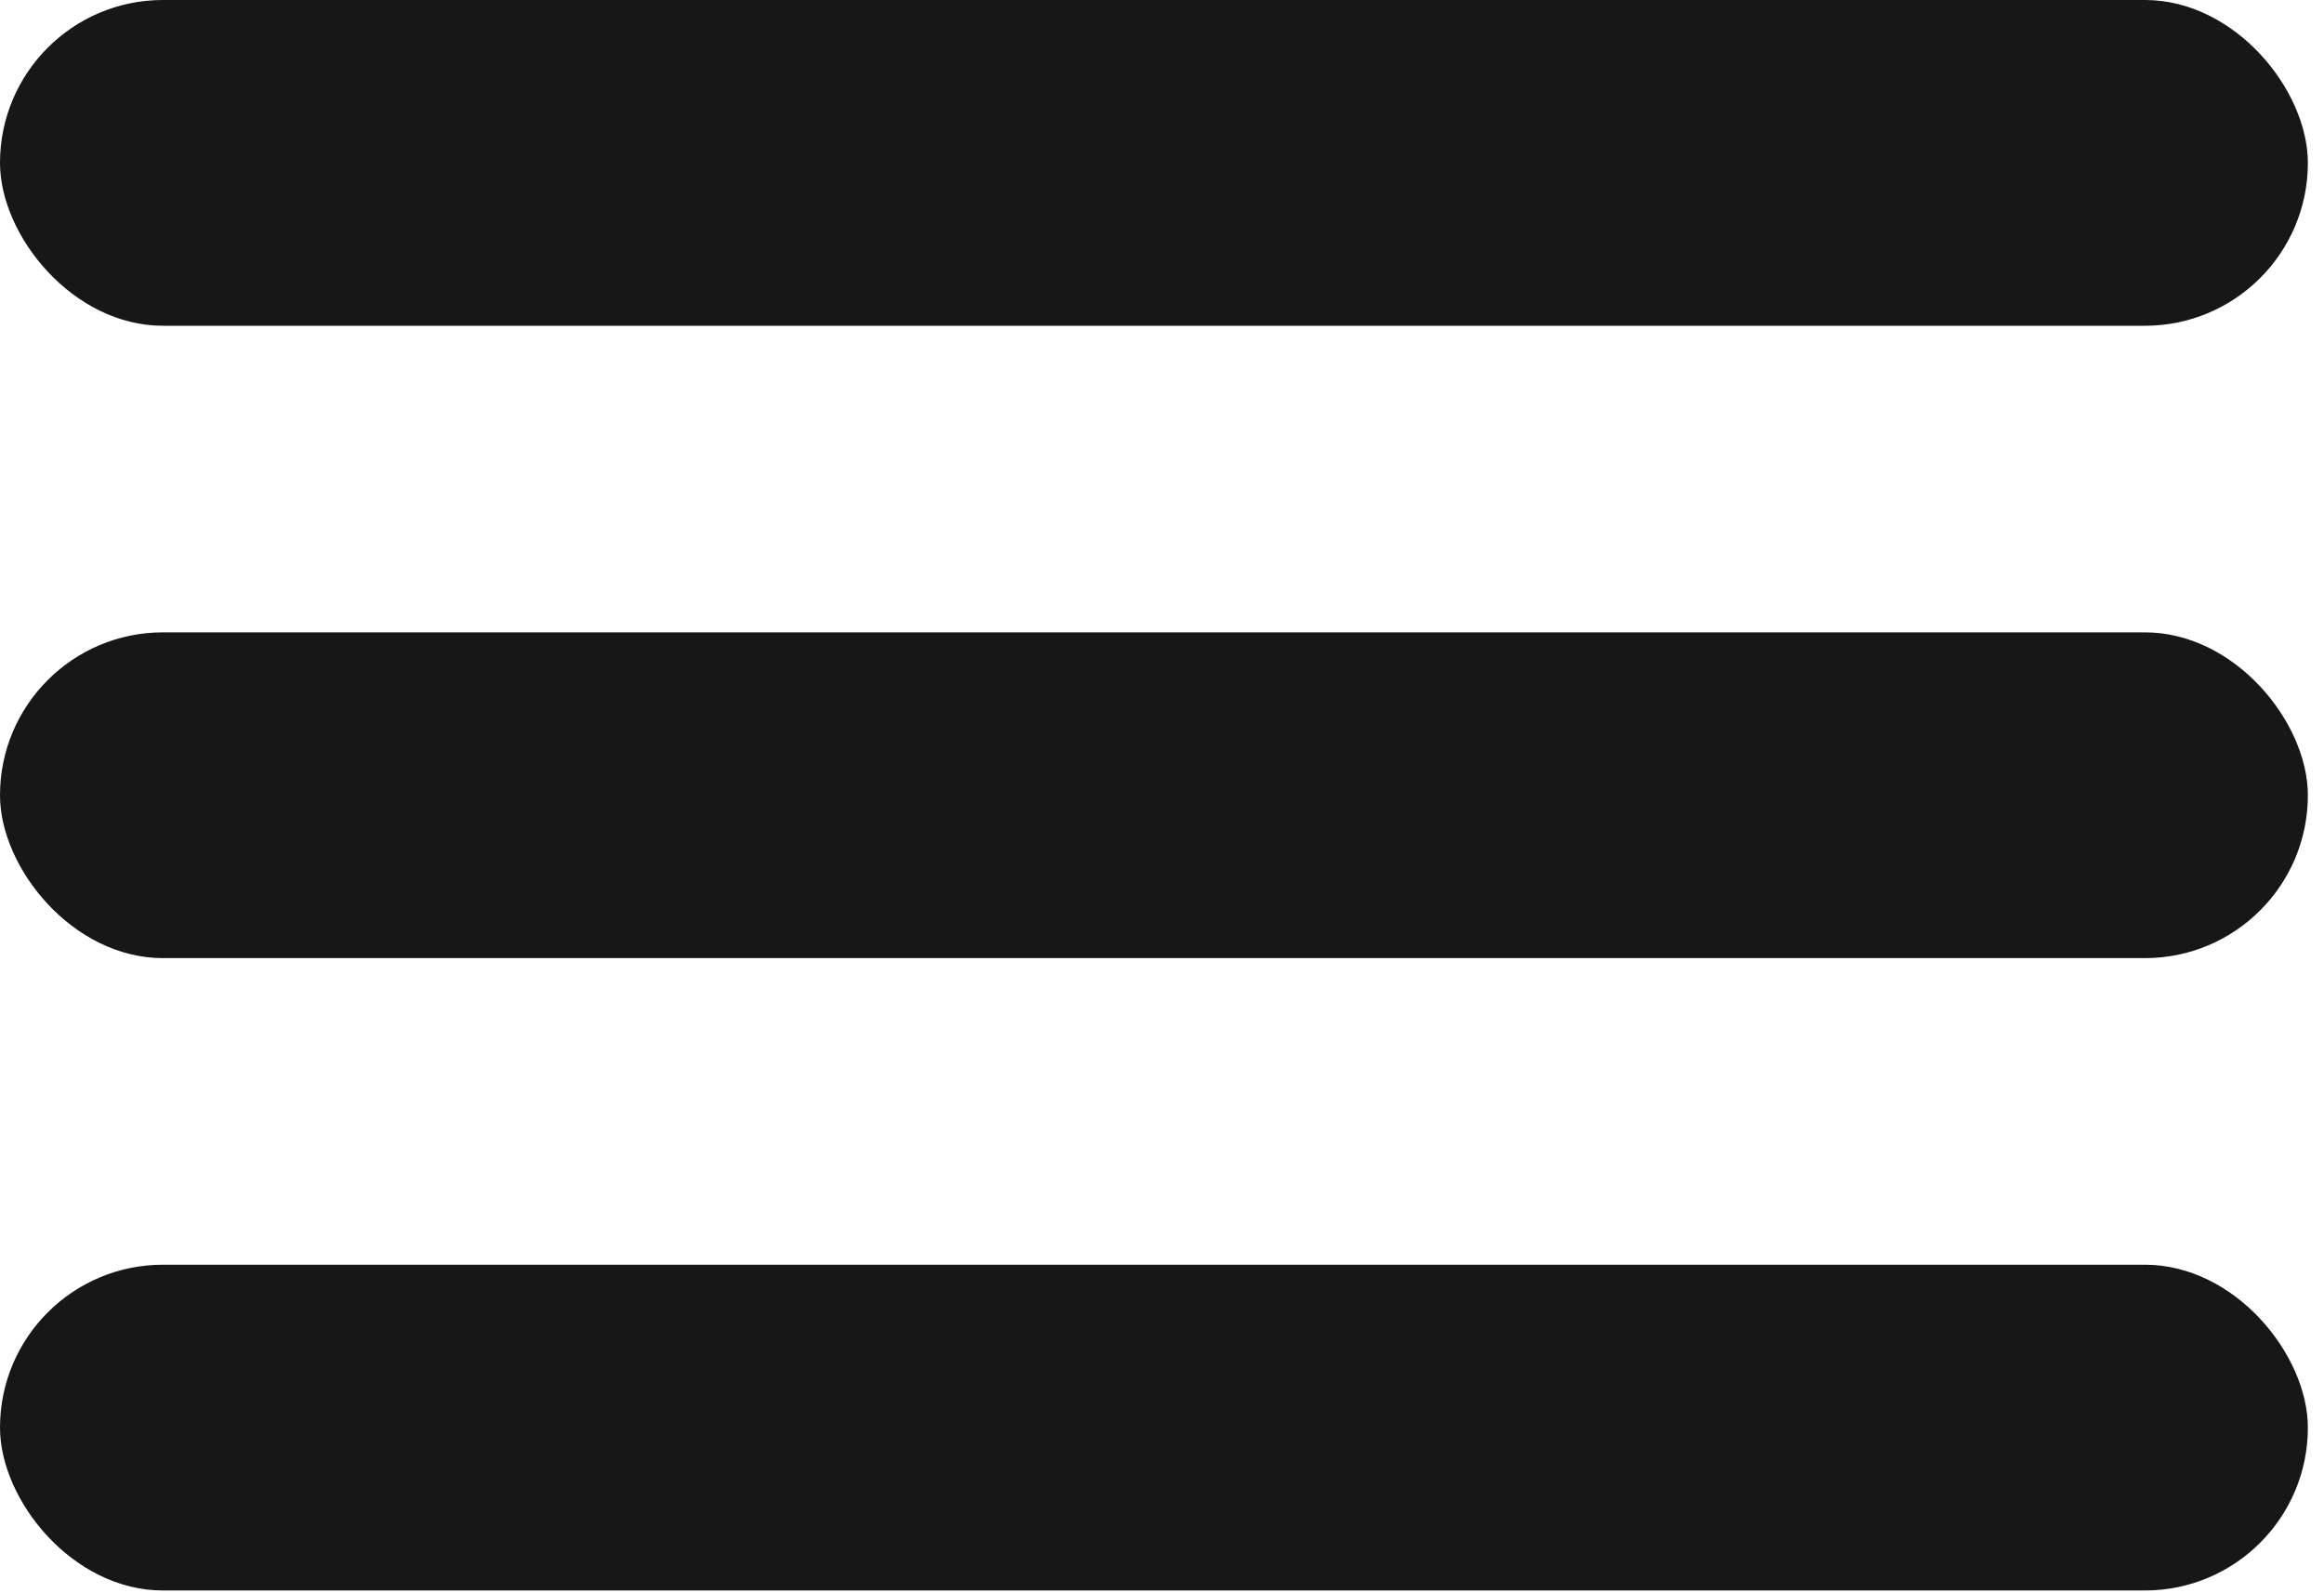 <?xml version="1.0" encoding="UTF-8"?> <svg xmlns="http://www.w3.org/2000/svg" width="70" height="48" viewBox="0 0 70 48" fill="none"><rect width="69.514" height="9.814" rx="4.907" fill="#171717"></rect><rect y="19.051" width="69.514" height="9.814" rx="4.907" fill="#171717"></rect><rect y="38.102" width="69.514" height="9.814" rx="4.907" fill="#171717"></rect></svg> 